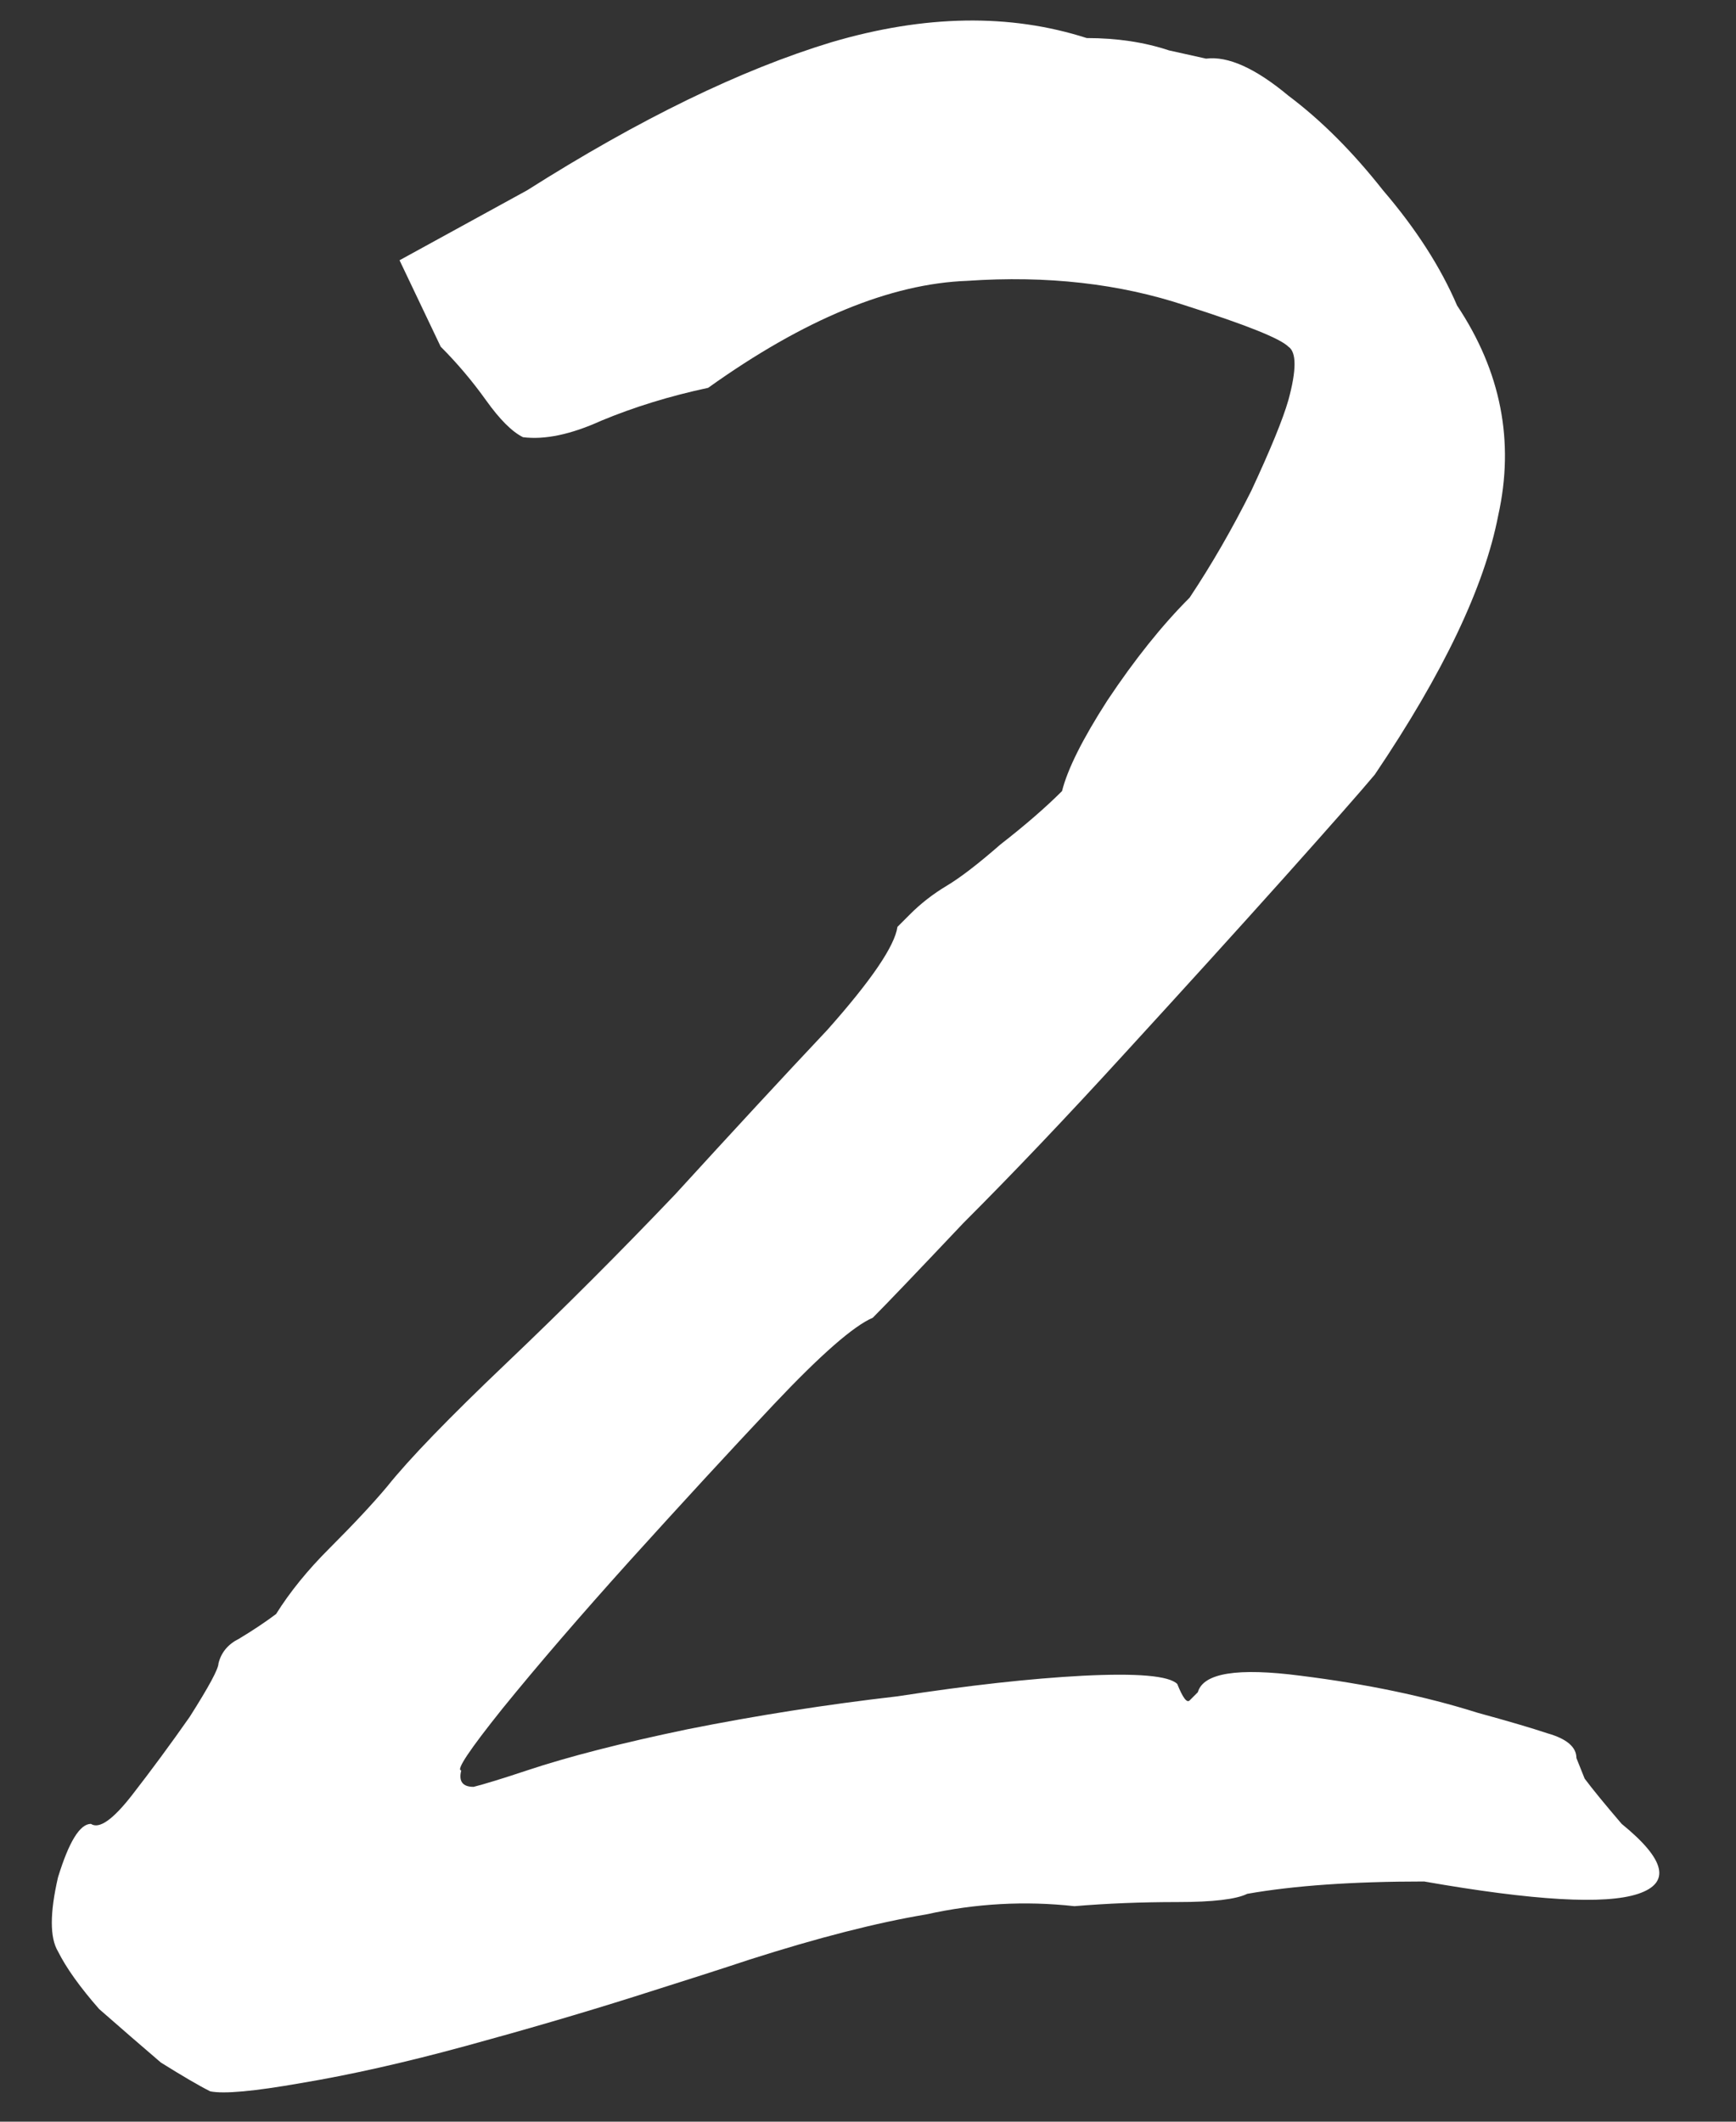 <?xml version="1.0" encoding="UTF-8"?> <svg xmlns="http://www.w3.org/2000/svg" width="27" height="33" viewBox="0 0 27 33" fill="none"><rect x="0" y="0" width="27" height="33" fill="#333333" stroke="none"/><path d="M3.27 32.528C3.099 32.443 2.843 32.293 2.502 32.08C2.203 31.824 1.883 31.547 1.542 31.248C1.243 30.907 1.03 30.608 0.902 30.352C0.774 30.139 0.774 29.755 0.902 29.2C1.072 28.645 1.243 28.368 1.414 28.368C1.542 28.453 1.755 28.304 2.054 27.92C2.352 27.536 2.651 27.131 2.95 26.704C3.248 26.235 3.398 25.957 3.398 25.872C3.44 25.701 3.547 25.573 3.718 25.488C3.931 25.36 4.123 25.232 4.294 25.104C4.507 24.763 4.784 24.421 5.126 24.08C5.51 23.696 5.808 23.376 6.022 23.12C6.363 22.693 6.982 22.053 7.878 21.2C8.774 20.347 9.648 19.472 10.502 18.576C11.398 17.595 12.187 16.741 12.87 16.016C13.552 15.248 13.915 14.715 13.958 14.416C13.958 14.416 14.022 14.352 14.15 14.224C14.32 14.053 14.512 13.904 14.726 13.776C14.939 13.648 15.216 13.435 15.558 13.136C15.942 12.837 16.262 12.56 16.518 12.304C16.603 11.963 16.838 11.493 17.222 10.896C17.648 10.256 18.075 9.723 18.502 9.296C18.843 8.784 19.163 8.229 19.462 7.632C19.76 6.992 19.952 6.523 20.038 6.224C20.166 5.755 20.166 5.477 20.038 5.392C19.91 5.264 19.376 5.051 18.438 4.752C17.414 4.411 16.283 4.283 15.046 4.368C13.851 4.411 12.507 4.965 11.014 6.032C10.416 6.16 9.862 6.331 9.35 6.544C8.88 6.757 8.475 6.843 8.134 6.8C7.963 6.715 7.771 6.523 7.558 6.224C7.344 5.925 7.11 5.648 6.854 5.392L6.214 4.048L8.198 2.96C9.947 1.851 11.526 1.083 12.934 0.656C14.384 0.229 15.707 0.208 16.902 0.592C17.371 0.592 17.798 0.656 18.182 0.784C18.566 0.869 18.758 0.912 18.758 0.912C19.099 0.869 19.526 1.061 20.038 1.488C20.55 1.872 21.04 2.363 21.51 2.96C22.022 3.557 22.406 4.155 22.662 4.752C23.344 5.776 23.558 6.864 23.302 8.016C23.088 9.125 22.448 10.469 21.382 12.048C21.168 12.304 20.699 12.837 19.974 13.648C19.248 14.459 18.416 15.376 17.478 16.4C16.582 17.381 15.75 18.256 14.982 19.024C14.256 19.792 13.787 20.283 13.574 20.496C13.275 20.624 12.763 21.072 12.038 21.84C11.355 22.565 10.608 23.376 9.798 24.272C9.03 25.125 8.368 25.893 7.814 26.576C7.302 27.216 7.088 27.536 7.174 27.536C7.131 27.707 7.195 27.792 7.366 27.792C7.536 27.749 7.814 27.664 8.198 27.536C8.838 27.323 9.67 27.109 10.694 26.896C11.76 26.683 12.848 26.512 13.958 26.384C15.067 26.213 16.027 26.107 16.838 26.064C17.691 26.021 18.182 26.064 18.31 26.192C18.395 26.405 18.459 26.491 18.502 26.448C18.587 26.363 18.63 26.32 18.63 26.32C18.715 26.021 19.248 25.936 20.23 26.064C21.254 26.192 22.171 26.384 22.982 26.64C23.451 26.768 23.814 26.875 24.07 26.96C24.368 27.045 24.518 27.173 24.518 27.344C24.518 27.344 24.56 27.451 24.646 27.664C24.774 27.835 24.966 28.069 25.222 28.368C25.904 28.923 25.99 29.285 25.478 29.456C24.966 29.627 23.856 29.563 22.15 29.264C21.04 29.264 20.123 29.328 19.398 29.456C19.227 29.541 18.864 29.584 18.31 29.584C17.755 29.584 17.222 29.605 16.71 29.648C15.942 29.563 15.174 29.605 14.406 29.776C13.638 29.904 12.72 30.139 11.654 30.48C11.27 30.608 10.672 30.8 9.862 31.056C9.051 31.312 8.176 31.568 7.238 31.824C6.299 32.08 5.446 32.272 4.678 32.4C3.952 32.528 3.483 32.571 3.27 32.528Z" fill="white"></path></svg> 